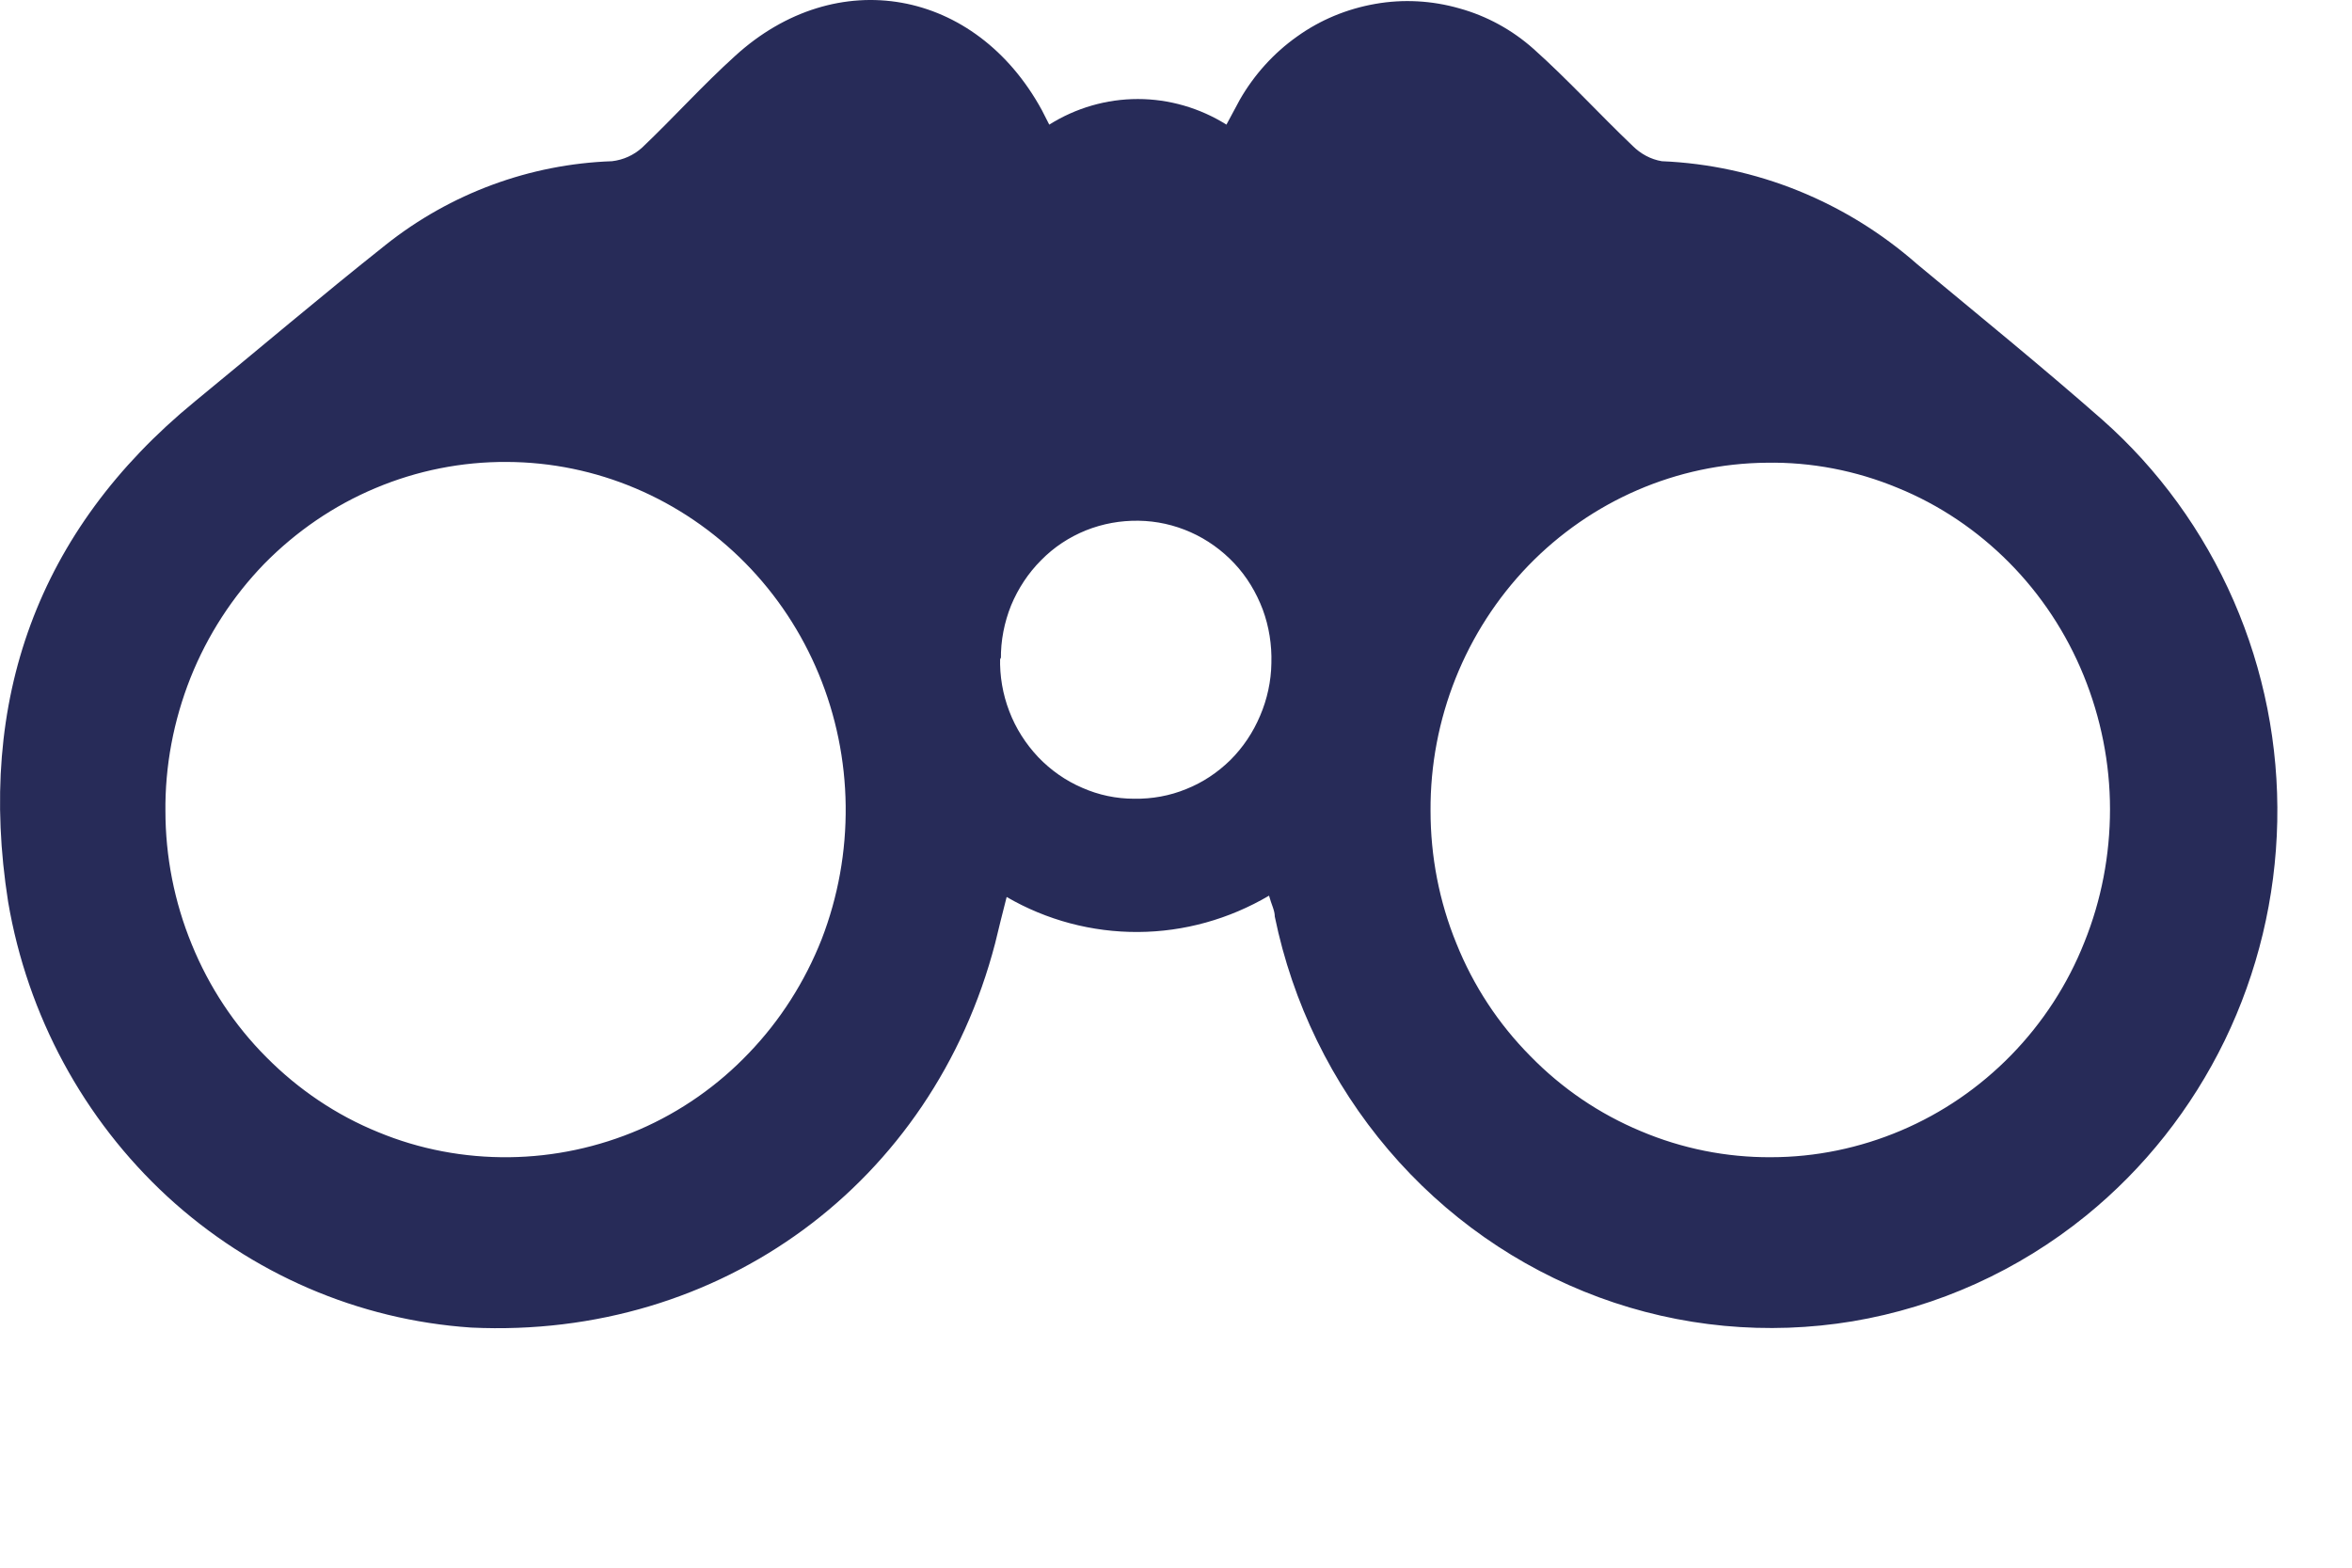 <svg width="9" height="6" viewBox="0 0 9 6" fill="white" xmlns="http://www.w3.org/2000/svg">
<path d="M4.015 0.477C4.117 0.413 4.234 0.379 4.354 0.379C4.473 0.379 4.591 0.413 4.693 0.477L4.744 0.382C4.799 0.286 4.874 0.203 4.963 0.14C5.052 0.076 5.154 0.034 5.262 0.015C5.369 -0.004 5.479 0.002 5.584 0.032C5.689 0.061 5.786 0.114 5.868 0.187C6 0.305 6.119 0.436 6.247 0.558C6.278 0.589 6.317 0.61 6.359 0.617C6.719 0.632 7.063 0.771 7.336 1.011C7.573 1.208 7.812 1.402 8.044 1.606C8.259 1.796 8.431 2.033 8.547 2.299C8.663 2.565 8.72 2.853 8.714 3.144C8.708 3.436 8.639 3.722 8.513 3.982C8.386 4.243 8.205 4.472 7.982 4.653C7.723 4.863 7.416 5.002 7.089 5.057C6.763 5.111 6.429 5.08 6.118 4.965C5.807 4.85 5.53 4.656 5.313 4.401C5.096 4.146 4.946 3.839 4.878 3.508C4.878 3.484 4.865 3.462 4.856 3.428C4.703 3.518 4.531 3.566 4.355 3.567C4.179 3.568 4.005 3.522 3.852 3.433C3.835 3.498 3.822 3.553 3.808 3.61C3.569 4.528 2.758 5.126 1.803 5.081C1.371 5.052 0.962 4.875 0.641 4.58C0.32 4.284 0.105 3.887 0.031 3.451C-0.09 2.681 0.144 2.03 0.745 1.537C0.989 1.337 1.229 1.133 1.476 0.937C1.724 0.74 2.027 0.628 2.342 0.617C2.385 0.612 2.425 0.594 2.457 0.565C2.577 0.451 2.689 0.326 2.813 0.214C3.201 -0.14 3.733 -0.044 3.987 0.422L4.015 0.477ZM5.474 3.103C5.474 3.277 5.507 3.45 5.573 3.611C5.638 3.773 5.734 3.919 5.856 4.042C5.977 4.166 6.12 4.263 6.278 4.329C6.436 4.396 6.606 4.43 6.776 4.429C6.947 4.429 7.116 4.394 7.274 4.327C7.432 4.26 7.575 4.162 7.696 4.038C7.816 3.915 7.912 3.768 7.976 3.606C8.041 3.445 8.074 3.272 8.074 3.097C8.074 2.921 8.039 2.747 7.973 2.585C7.907 2.423 7.81 2.276 7.688 2.153C7.566 2.03 7.421 1.932 7.261 1.867C7.102 1.801 6.931 1.768 6.76 1.771C6.417 1.774 6.089 1.916 5.848 2.165C5.607 2.415 5.472 2.752 5.474 3.103ZM0.633 3.103C0.633 3.278 0.667 3.452 0.734 3.615C0.8 3.777 0.897 3.924 1.02 4.047C1.142 4.17 1.287 4.268 1.447 4.333C1.606 4.399 1.777 4.431 1.949 4.429C2.12 4.427 2.289 4.391 2.447 4.323C2.604 4.255 2.747 4.155 2.866 4.03C2.986 3.905 3.08 3.757 3.144 3.595C3.207 3.432 3.238 3.259 3.236 3.084C3.232 2.734 3.094 2.4 2.851 2.154C2.608 1.908 2.281 1.769 1.939 1.768C1.767 1.767 1.596 1.801 1.437 1.868C1.277 1.935 1.133 2.034 1.011 2.158C0.89 2.283 0.794 2.431 0.729 2.594C0.664 2.758 0.631 2.932 0.633 3.108V3.103ZM3.827 2.517C3.825 2.587 3.837 2.657 3.862 2.722C3.887 2.788 3.925 2.847 3.973 2.898C4.021 2.948 4.078 2.988 4.141 3.015C4.204 3.043 4.272 3.057 4.34 3.057C4.408 3.058 4.476 3.046 4.539 3.02C4.602 2.995 4.659 2.957 4.708 2.909C4.757 2.86 4.795 2.803 4.822 2.739C4.849 2.676 4.864 2.607 4.865 2.538C4.867 2.468 4.856 2.398 4.832 2.333C4.807 2.267 4.771 2.207 4.723 2.156C4.676 2.106 4.619 2.065 4.556 2.037C4.493 2.009 4.426 1.994 4.357 1.993C4.288 1.992 4.22 2.004 4.155 2.03C4.091 2.056 4.033 2.094 3.984 2.144C3.935 2.193 3.896 2.252 3.869 2.317C3.843 2.382 3.829 2.452 3.83 2.523L3.827 2.517Z" fill="#272B58"/>
</svg>
